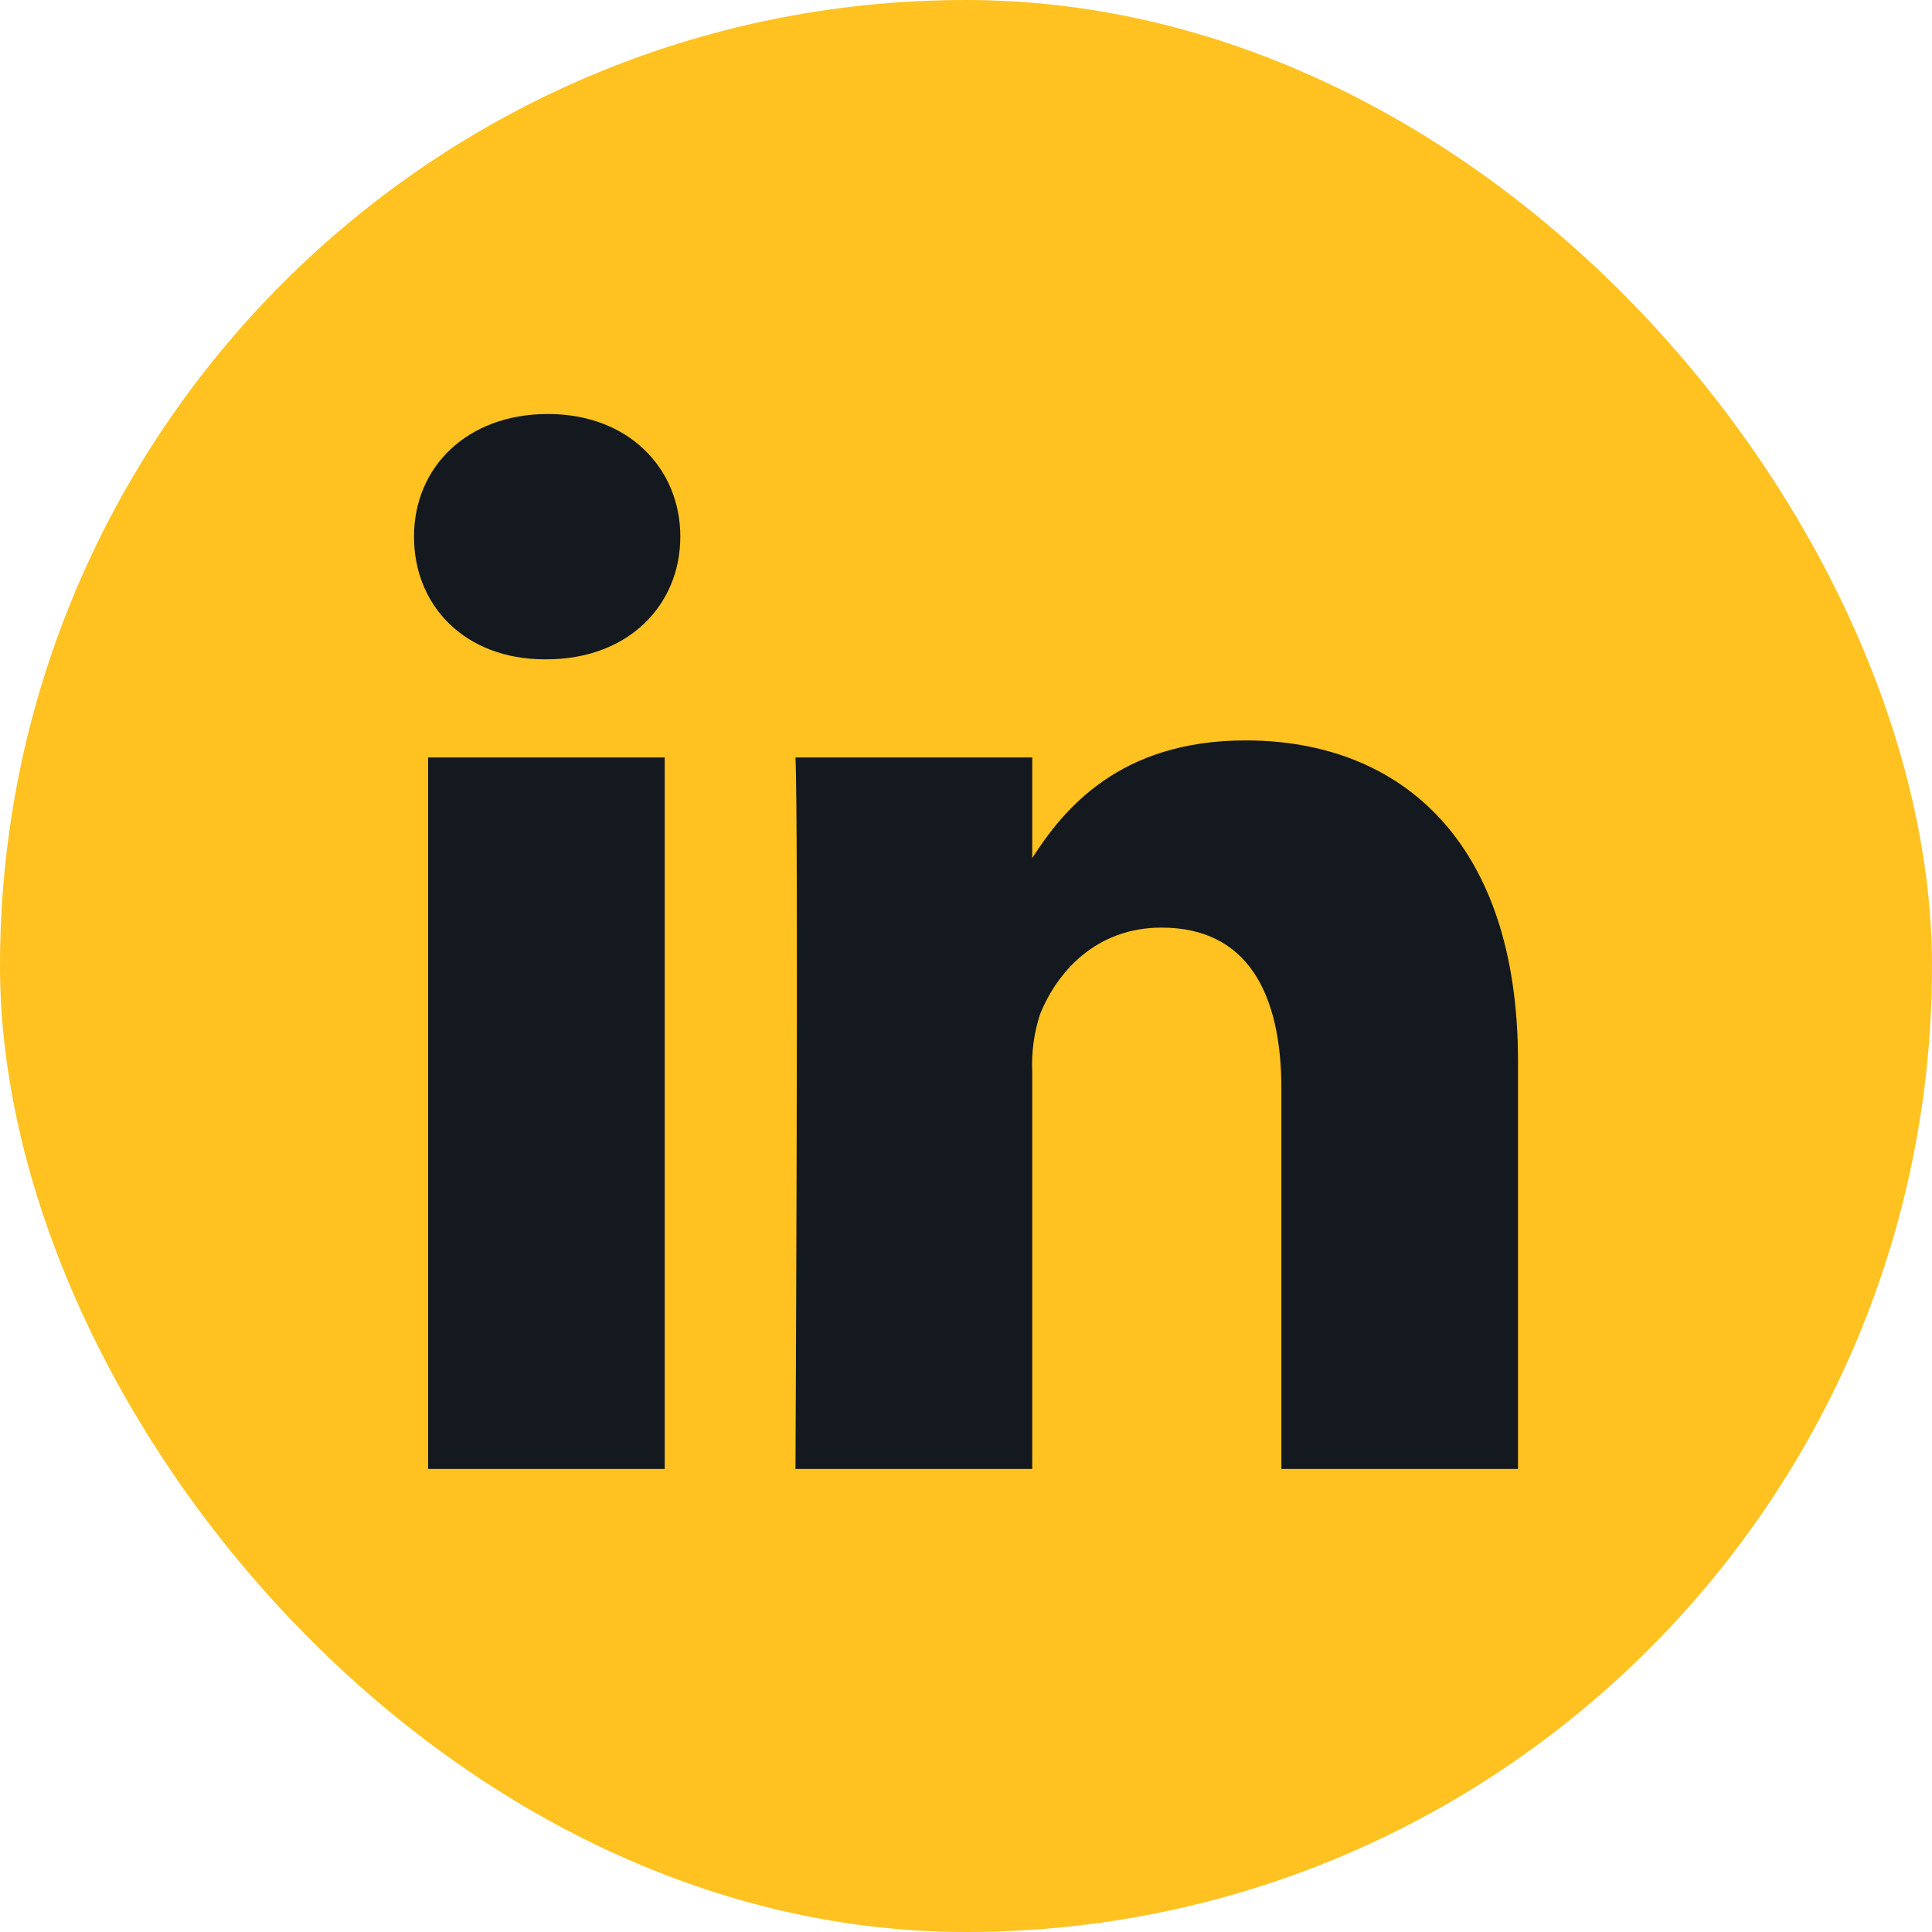 <svg width="38" height="38" viewBox="0 0 38 38" fill="none" xmlns="http://www.w3.org/2000/svg">
<rect width="38" height="38" rx="19" fill="#FFC221"/>
<path d="M20.303 16.877C20.921 15.911 22.025 14.563 24.499 14.563C27.56 14.563 29.857 16.563 29.857 20.865V28.892H25.203V21.412C25.203 19.53 24.53 18.245 22.846 18.245C21.56 18.245 20.795 19.111 20.457 19.948C20.338 20.313 20.285 20.698 20.303 21.082V28.892H15.646C15.646 28.892 15.709 16.206 15.646 14.898H20.303V16.877ZM10.777 8.143C9.185 8.143 8.143 9.187 8.143 10.555C8.143 11.923 9.154 12.968 10.715 12.968H10.746C12.37 12.968 13.381 11.892 13.381 10.555C13.381 9.219 12.37 8.143 10.777 8.143ZM8.42 28.892H13.074V14.898H8.42V28.892Z" fill="#13191E"/>
</svg>
